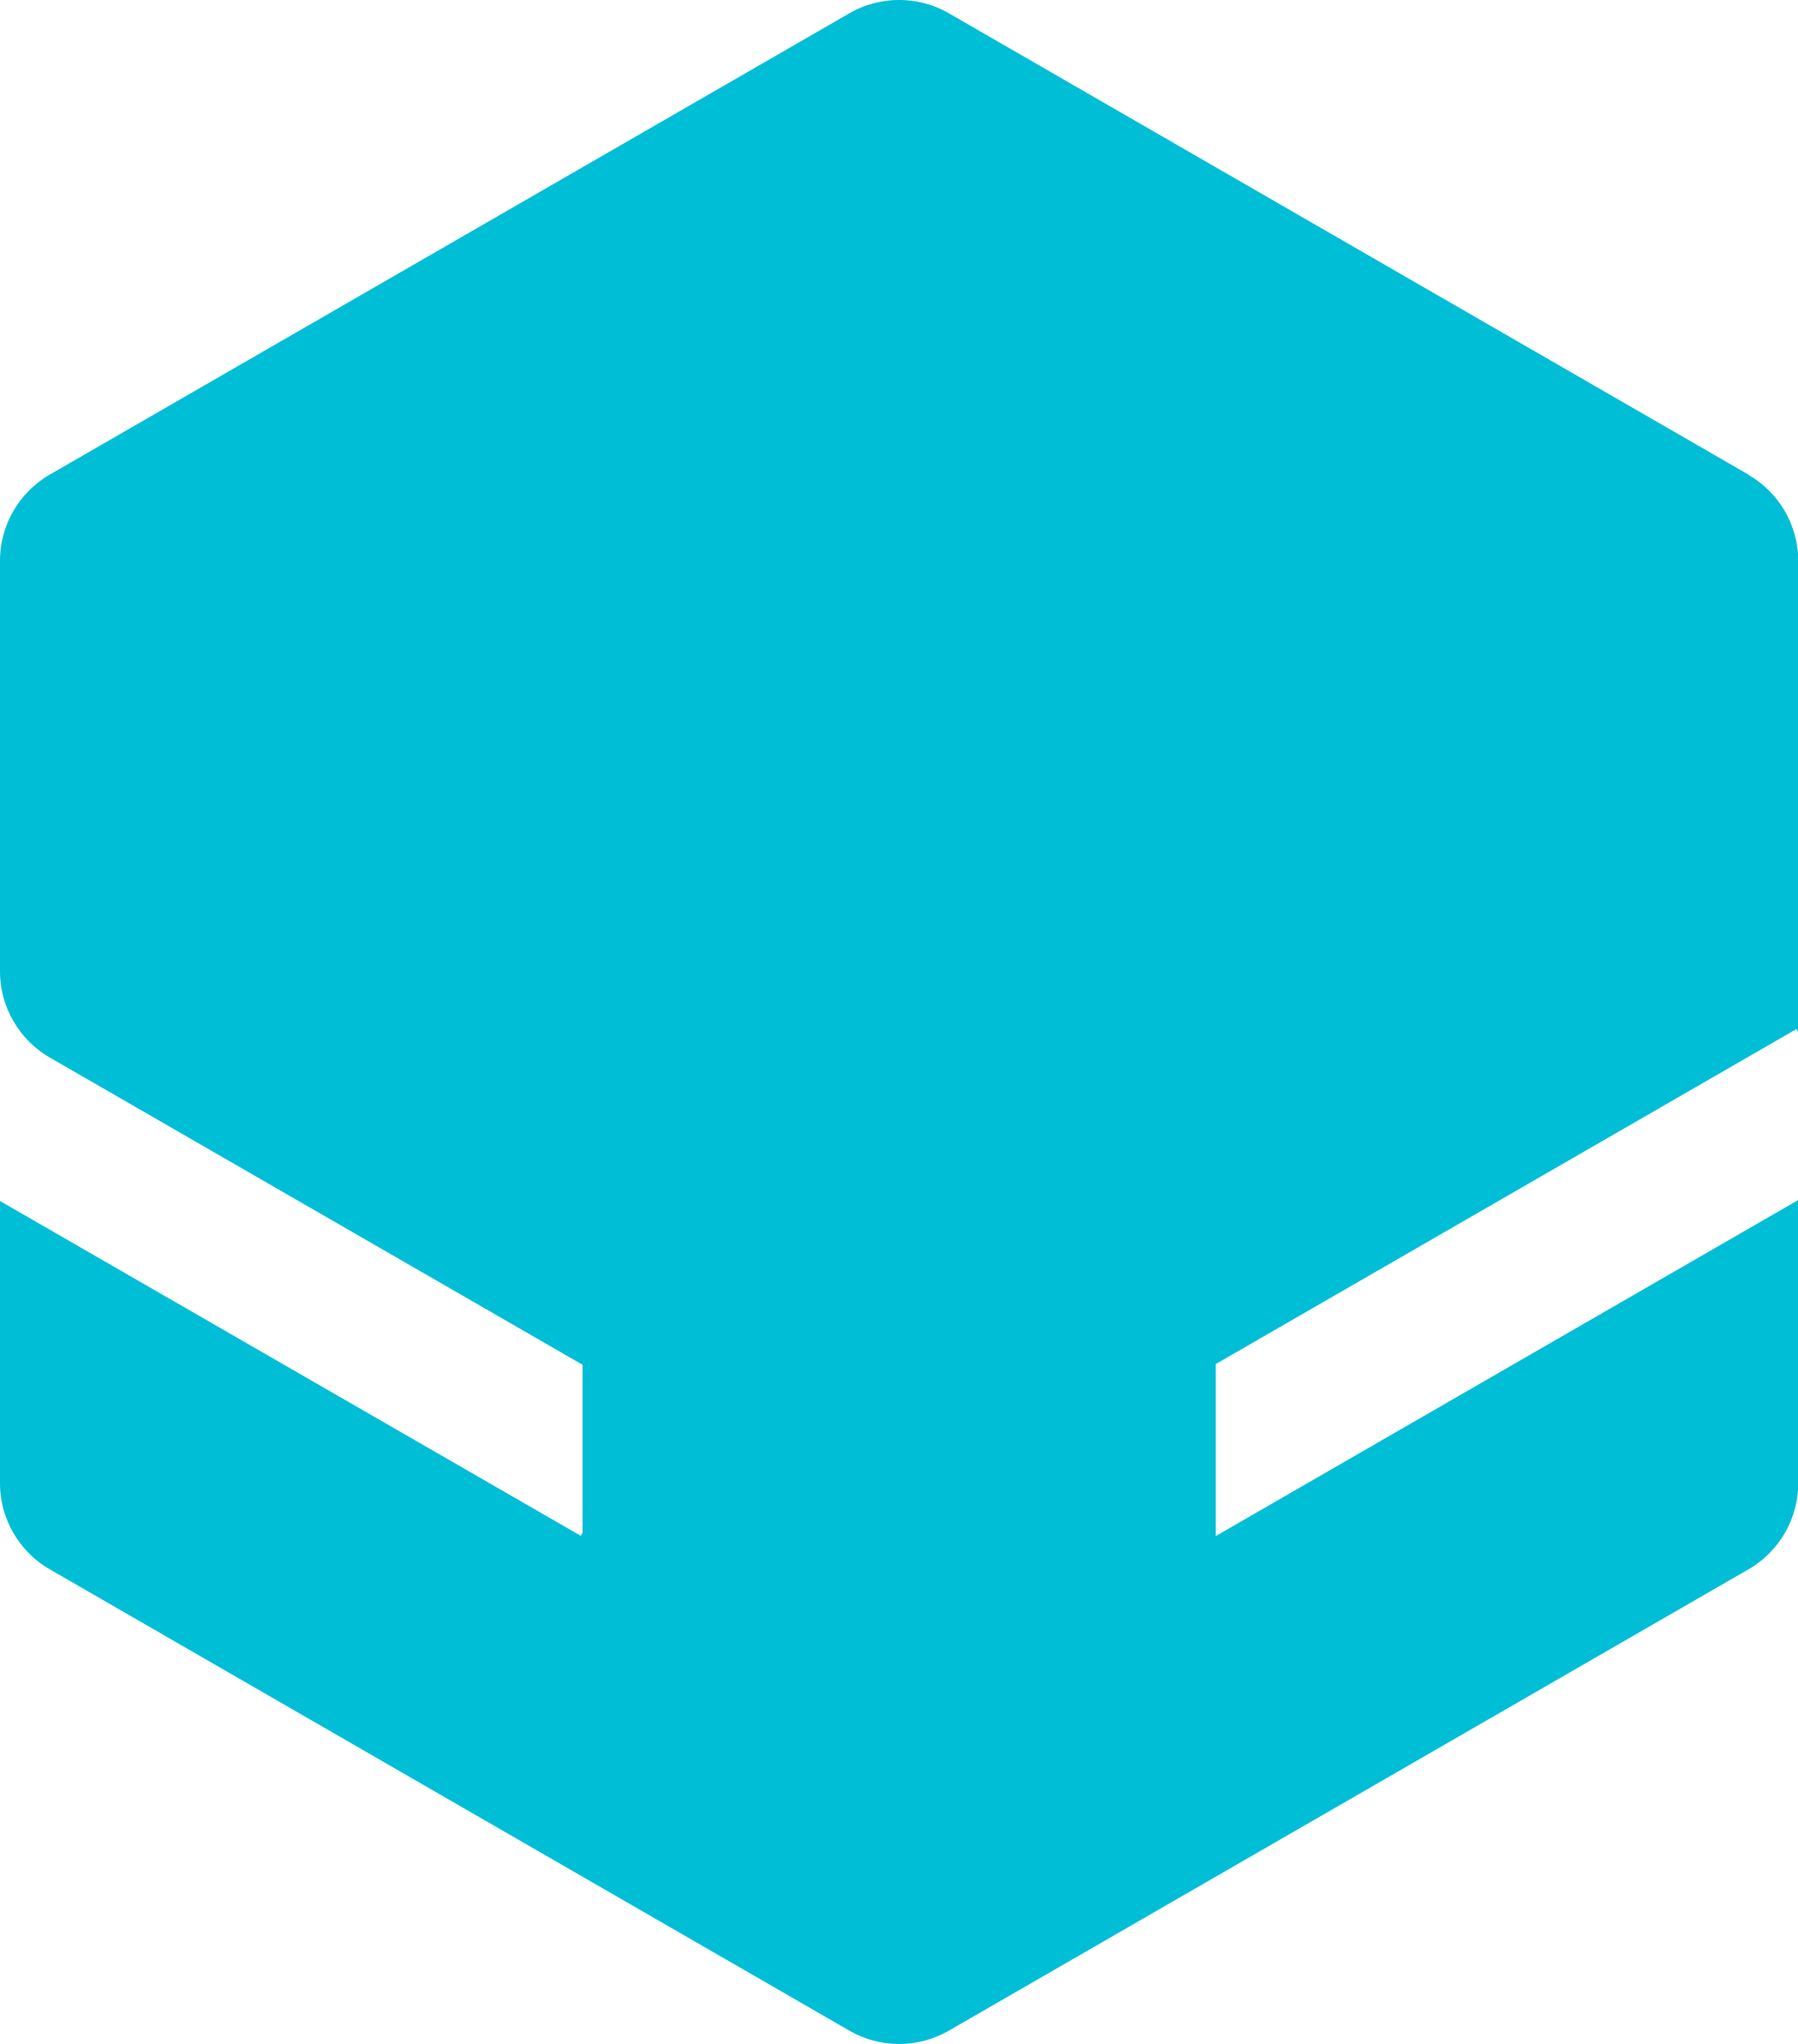 <svg xmlns="http://www.w3.org/2000/svg" width="22" height="25" viewBox="0 0 22 25" fill="none"><g clip-path="url(#clip0_8951_6495)"><path d="M21.392 5.804L11.611 0.163C11.233 -0.055 10.77 -0.055 10.392 0.163L0.611 5.804C0.233 6.022 0 6.423 0 6.859V11.88C0 12.316 0.233 12.718 0.611 12.936L7.128 16.693V18.745L7.106 18.785L0 14.69V18.141C0 18.577 0.233 18.979 0.611 19.196L10.392 24.837C10.77 25.055 11.233 25.055 11.611 24.837L21.392 19.196C21.77 18.979 22.003 18.577 22.003 18.141V14.678L14.876 18.788V16.684L21.982 12.586L22.003 12.626V6.862C22.003 6.426 21.77 6.025 21.392 5.807V5.804Z" fill="#00BED6"></path></g><defs><clipPath id="clip0_8951_6495"><rect width="22" height="25" fill="white"></rect></clipPath></defs></svg>